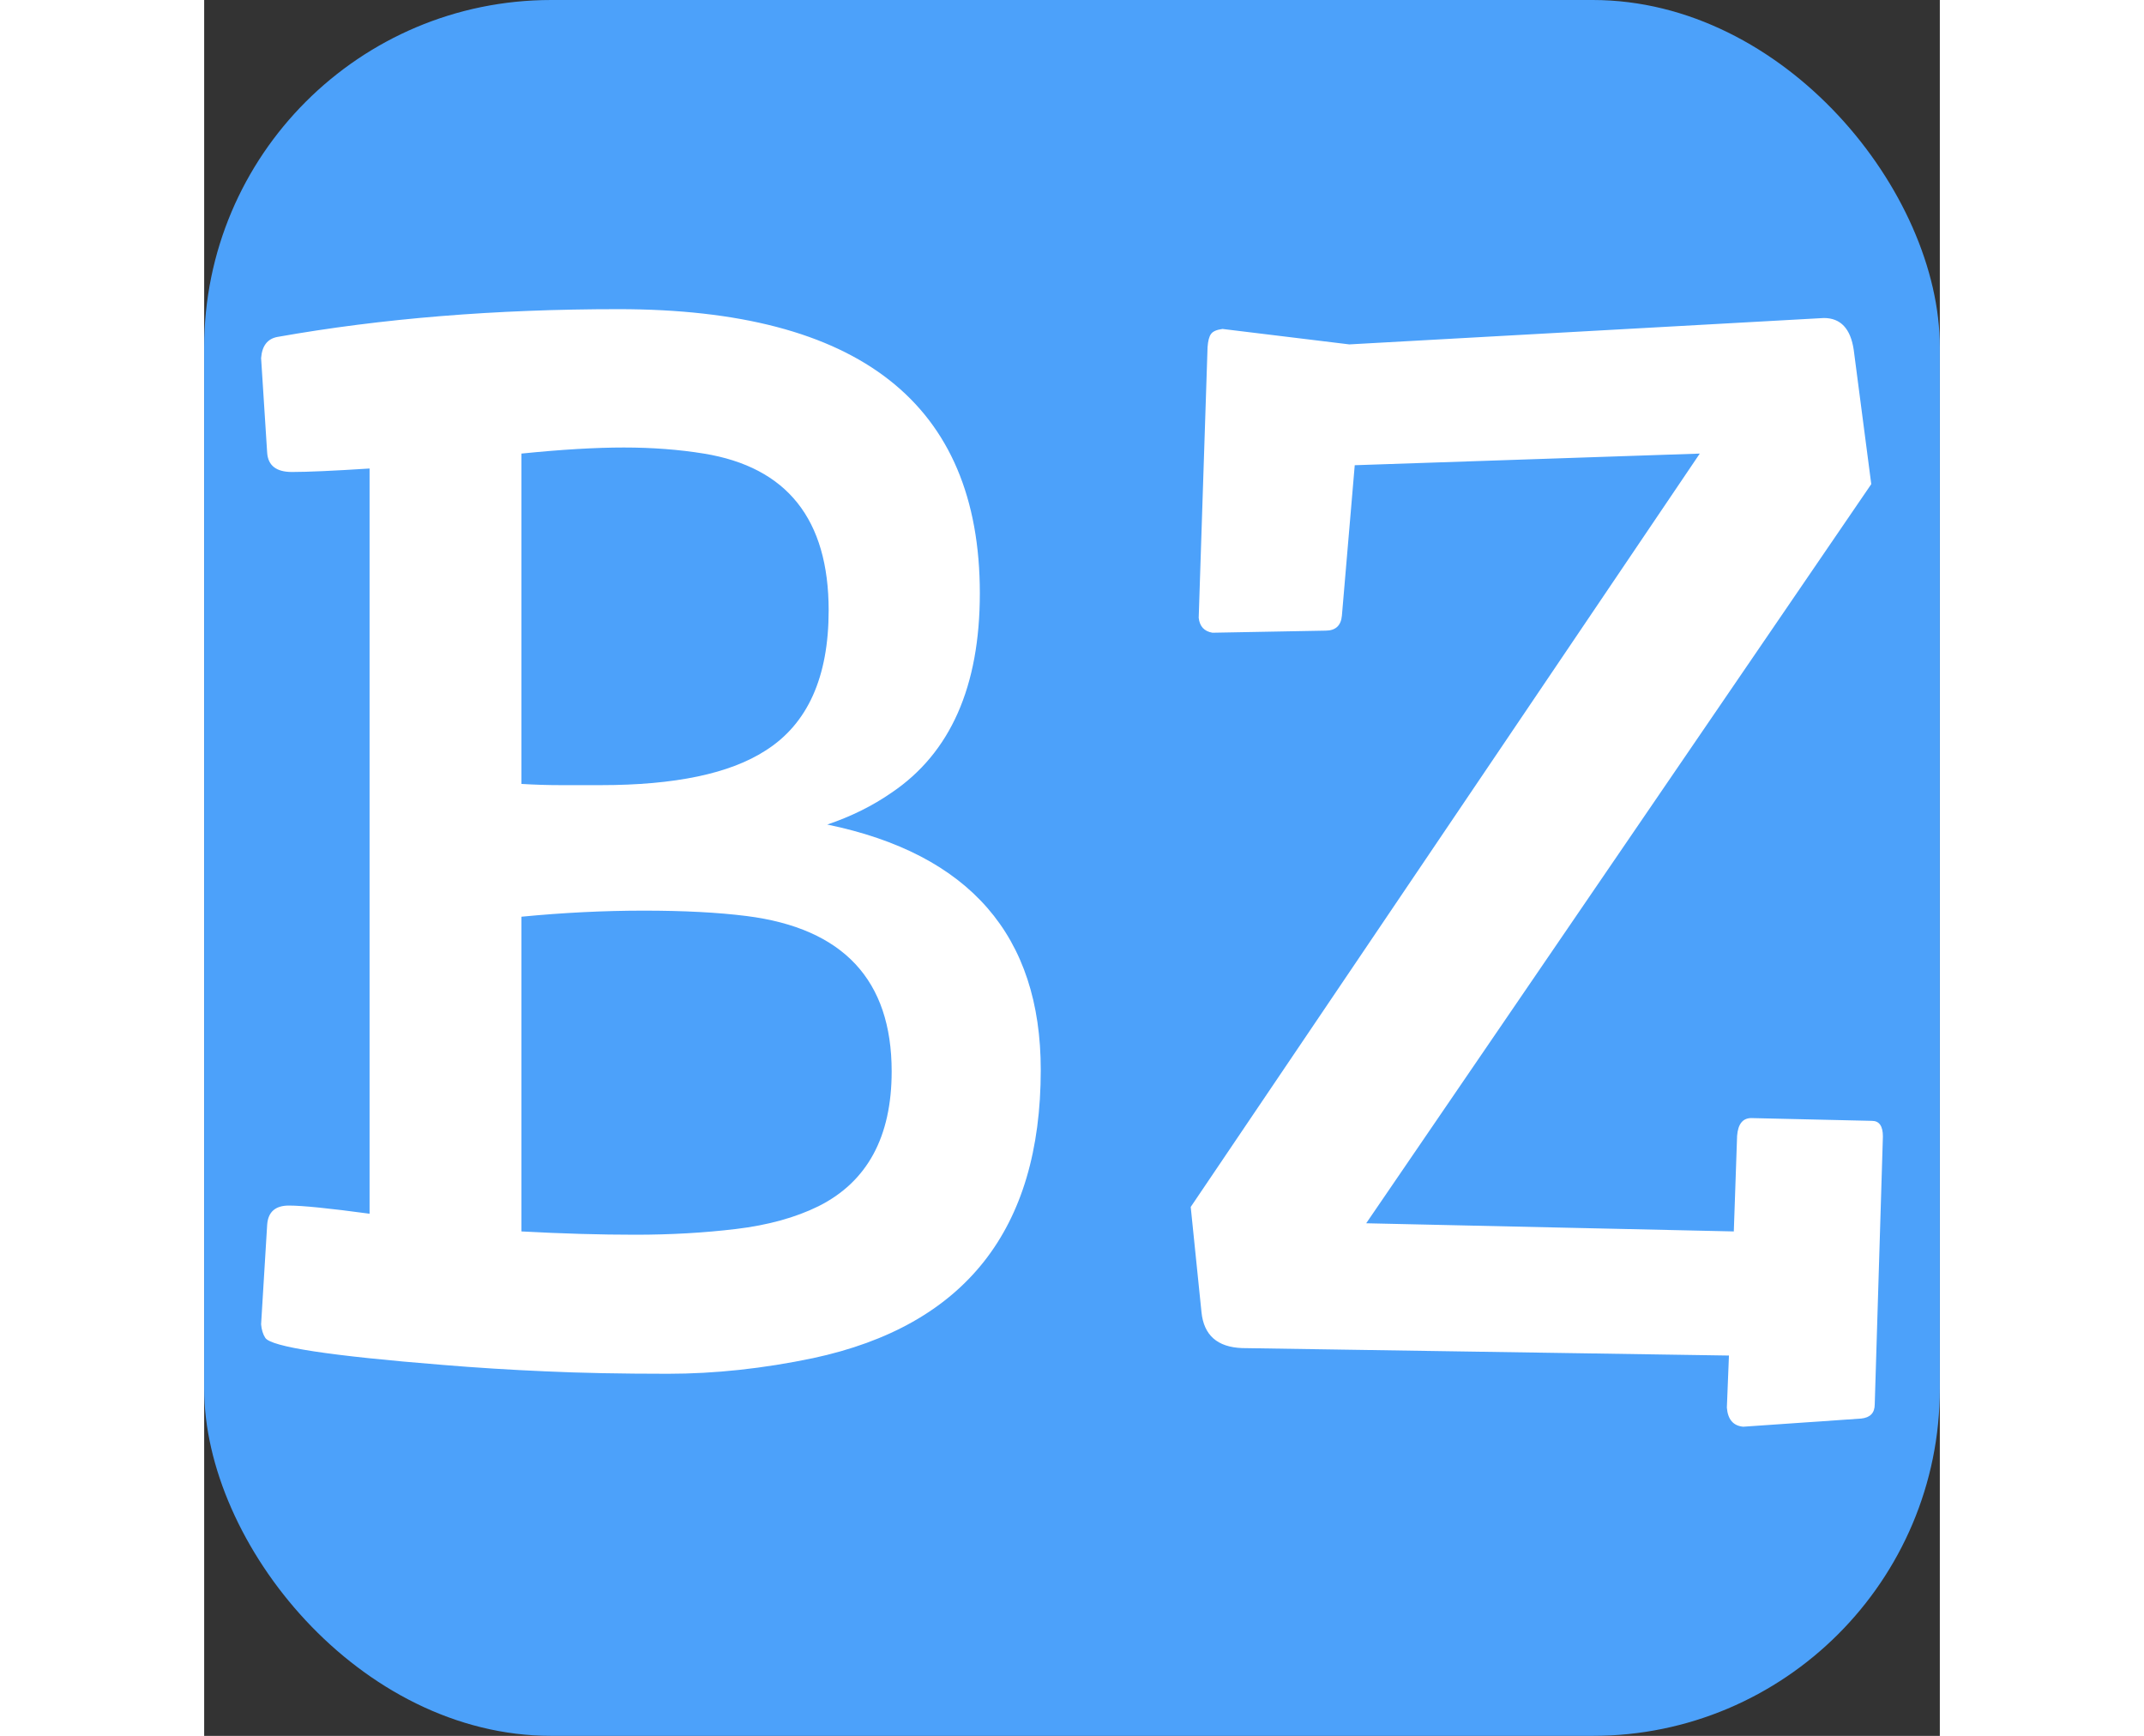 <svg xmlns="http://www.w3.org/2000/svg" width="53.87" height="43.61" viewBox="0 0 100 100"><rect x="0" y="0" width="100" height="100" fill="#333333" stroke="none"/><rect width="100" height="100" rx="20" fill="#4ca1fa"></rect><path fill="#fff" d="M35.90 47.50L35.90 47.50Q48.20 50.04 48.20 61.64L48.20 61.64Q48.20 75.43 35.08 78.24L35.08 78.24Q30.78 79.14 26.72 79.14Q22.66 79.14 19.65 79.00Q16.64 78.87 13.75 78.63L13.75 78.63Q4.02 77.85 3.52 77.07L3.52 77.07Q3.32 76.76 3.28 76.29L3.28 76.29L3.63 70.55Q3.71 69.45 4.88 69.45Q6.05 69.45 9.53 69.92L9.53 69.92L9.53 26.99Q6.41 27.19 5.06 27.19Q3.71 27.19 3.63 26.09L3.63 26.09L3.28 20.63Q3.36 19.57 4.22 19.41L4.22 19.41Q13.24 17.81 23.87 17.81L23.87 17.81Q44.69 17.81 44.69 34.18L44.69 34.18Q44.69 42.23 39.61 45.66L39.61 45.66Q37.97 46.80 35.90 47.50ZM18.28 52.81L18.28 70.94Q21.80 71.13 24.84 71.13Q27.89 71.13 30.64 70.80Q33.40 70.47 35.39 69.49L35.39 69.49Q39.61 67.38 39.61 61.72L39.61 61.72Q39.61 53.83 31.25 52.77L31.25 52.77Q28.79 52.46 25.33 52.46Q21.88 52.46 18.28 52.81L18.28 52.81ZM28.79 26.13L28.79 26.13Q26.64 25.78 24.18 25.78Q21.72 25.78 18.28 26.13L18.28 26.13L18.28 45.16Q19.41 45.23 20.55 45.23L20.55 45.23L22.85 45.23Q29.26 45.23 32.34 43.24L32.34 43.24Q35.98 40.94 35.98 35.16L35.98 35.16Q35.98 27.30 28.79 26.13ZM95.47 81.72L88.67 82.19Q87.81 82.11 87.73 81.09L87.73 81.09L87.85 78.09L59.80 77.66Q57.66 77.58 57.46 75.59L57.46 75.59L56.84 69.53L86.17 26.13L66.29 26.80L65.55 35.47Q65.47 36.33 64.61 36.33L64.61 36.33L58.09 36.45Q57.38 36.33 57.30 35.59L57.30 35.59L57.81 20Q57.85 19.45 58.01 19.24Q58.16 19.02 58.67 18.95L58.67 18.95L65.98 19.84L93.32 18.32Q94.77 18.32 95.04 20.16L95.04 20.16L96.05 27.89L66.95 70.47L88.13 70.94L88.32 65.43Q88.40 64.41 89.14 64.41L89.14 64.41L96.09 64.57Q96.72 64.57 96.72 65.47L96.72 65.47L96.25 80.90Q96.25 81.64 95.47 81.72L95.47 81.72Z"></path></svg>